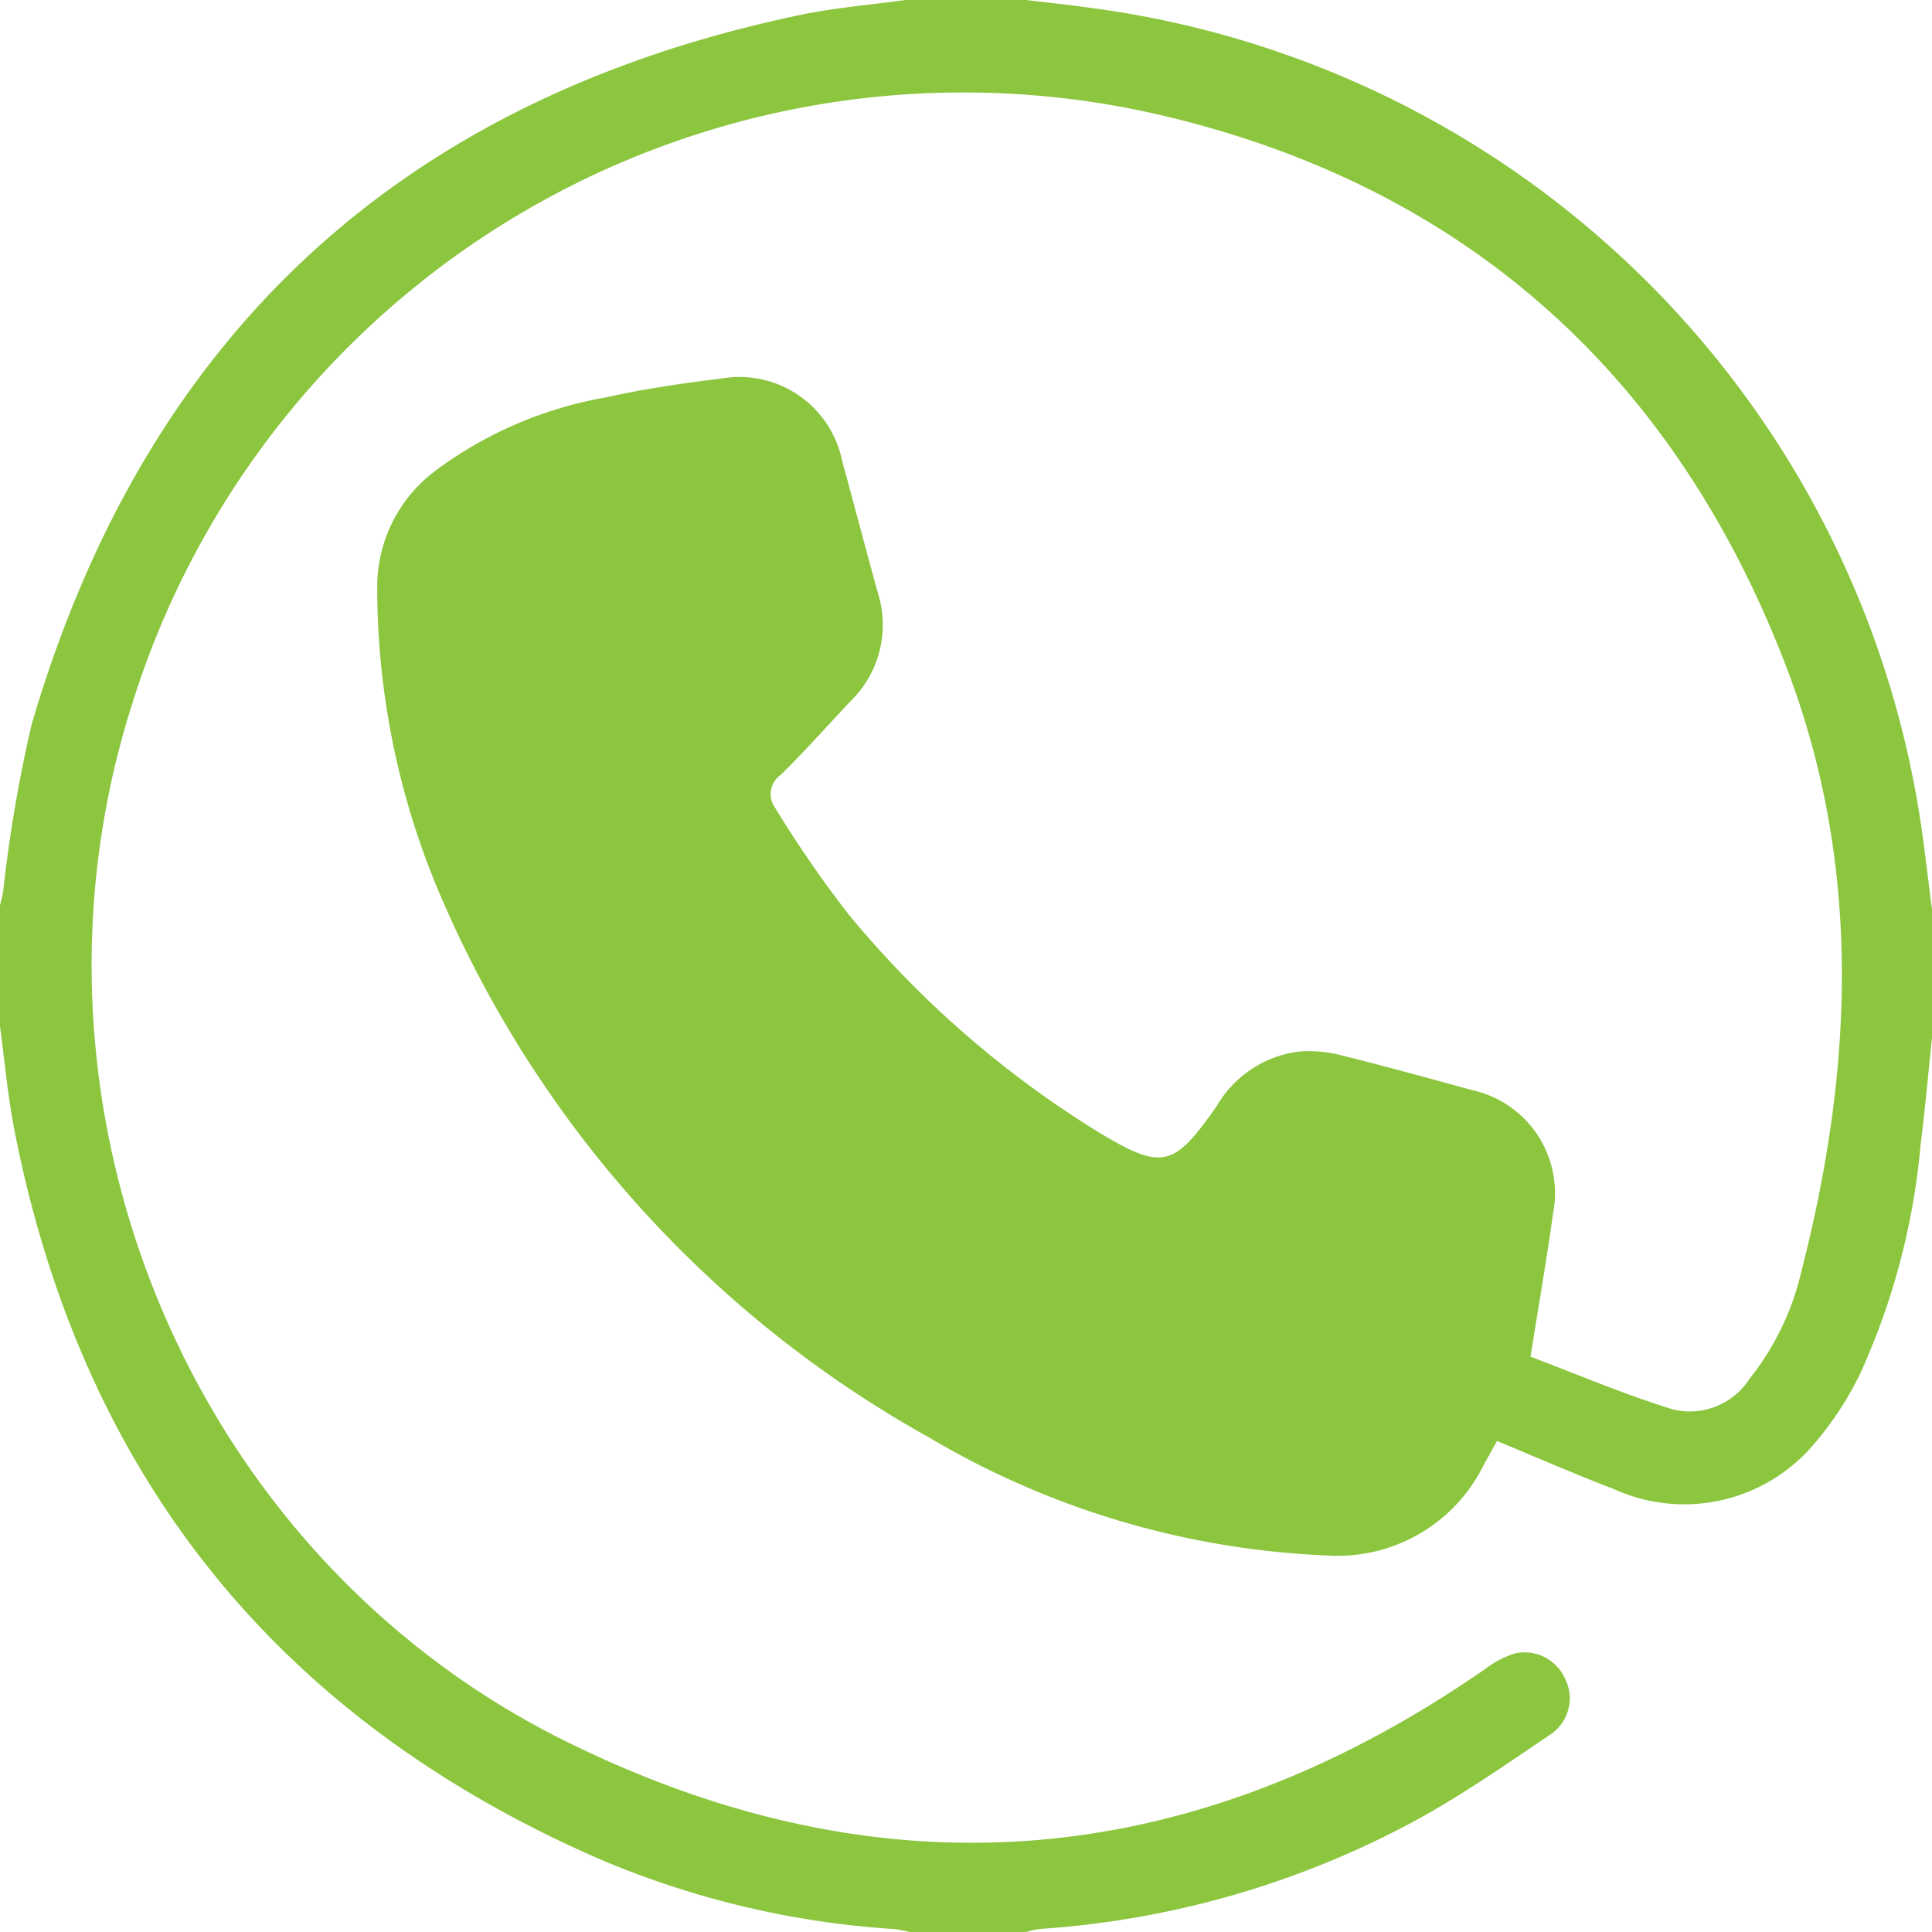 <svg xmlns="http://www.w3.org/2000/svg" xmlns:xlink="http://www.w3.org/1999/xlink" width="80" height="80" viewBox="0 0 80 80">
  <defs>
    <clipPath id="clip-path">
      <rect id="Rectangle_125" data-name="Rectangle 125" width="80" height="80" fill="none"/>
    </clipPath>
  </defs>
  <g id="Group_254" data-name="Group 254" clip-path="url(#clip-path)">
    <path id="Path_1466" data-name="Path 1466" d="M80,42.969c-.155,1.471-.286,2.945-.47,4.412a29.048,29.048,0,0,1-2.519,9.53,13.475,13.475,0,0,1-1.827,2.8,7.036,7.036,0,0,1-8.364,1.945c-1.6-.609-3.17-1.3-4.832-1.987-.179.322-.349.631-.524.938a6.742,6.742,0,0,1-6.546,3.8A35.121,35.121,0,0,1,38.48,59.528,46.731,46.731,0,0,1,18.4,37.457a32.43,32.43,0,0,1-2.78-13.033,6.011,6.011,0,0,1,2.342-4.882,16.583,16.583,0,0,1,7.167-3.094c1.57-.351,3.172-.583,4.771-.779a4.34,4.34,0,0,1,4.968,3.4c.5,1.83.98,3.666,1.486,5.495a4.4,4.4,0,0,1-1.126,4.461c-.965,1.023-1.9,2.079-2.9,3.061a.967.967,0,0,0-.231,1.366,47.572,47.572,0,0,0,3.047,4.417A41.839,41.839,0,0,0,45.454,46.86c2.683,1.619,3.134,1.5,4.931-1.064a4.589,4.589,0,0,1,3.462-2.259,5.493,5.493,0,0,1,1.693.16c1.816.452,3.621.95,5.425,1.445a4.362,4.362,0,0,1,3.348,5.076c-.271,1.928-.6,3.848-.938,5.959,1.888.711,3.867,1.559,5.914,2.189A2.942,2.942,0,0,0,72.44,57.1a11.2,11.2,0,0,0,2.153-4.464c2.152-8.372,2.513-16.769-.6-24.954-4.624-12.149-13.337-20-26.022-22.937A36.056,36.056,0,0,0,5.477,29.135c-5.312,16.621,2.3,35.2,17.9,42.943,13.2,6.549,25.995,5.437,38.128-2.973a3.983,3.983,0,0,1,1.227-.641A1.833,1.833,0,0,1,64.8,69.5a1.8,1.8,0,0,1-.642,2.349c-1.852,1.249-3.694,2.536-5.656,3.594a37.96,37.96,0,0,1-15.48,4.433A3.454,3.454,0,0,0,42.5,80H37.656a4.939,4.939,0,0,0-.6-.12,37.1,37.1,0,0,1-12.376-2.963Q4.868,68.211.629,46.966C.333,45.495.2,43.99,0,42.5v-5c.045-.2.1-.4.132-.6a58.787,58.787,0,0,1,1.177-6.9Q8.391,5.806,33.117.622C34.558.322,36.038.2,37.5,0h5c.95.116,1.9.216,2.85.351A40.042,40.042,0,0,1,79.391,33.193c.263,1.477.409,2.975.609,4.464Z" fill="#8cc63f"/>
  </g>
</svg>
